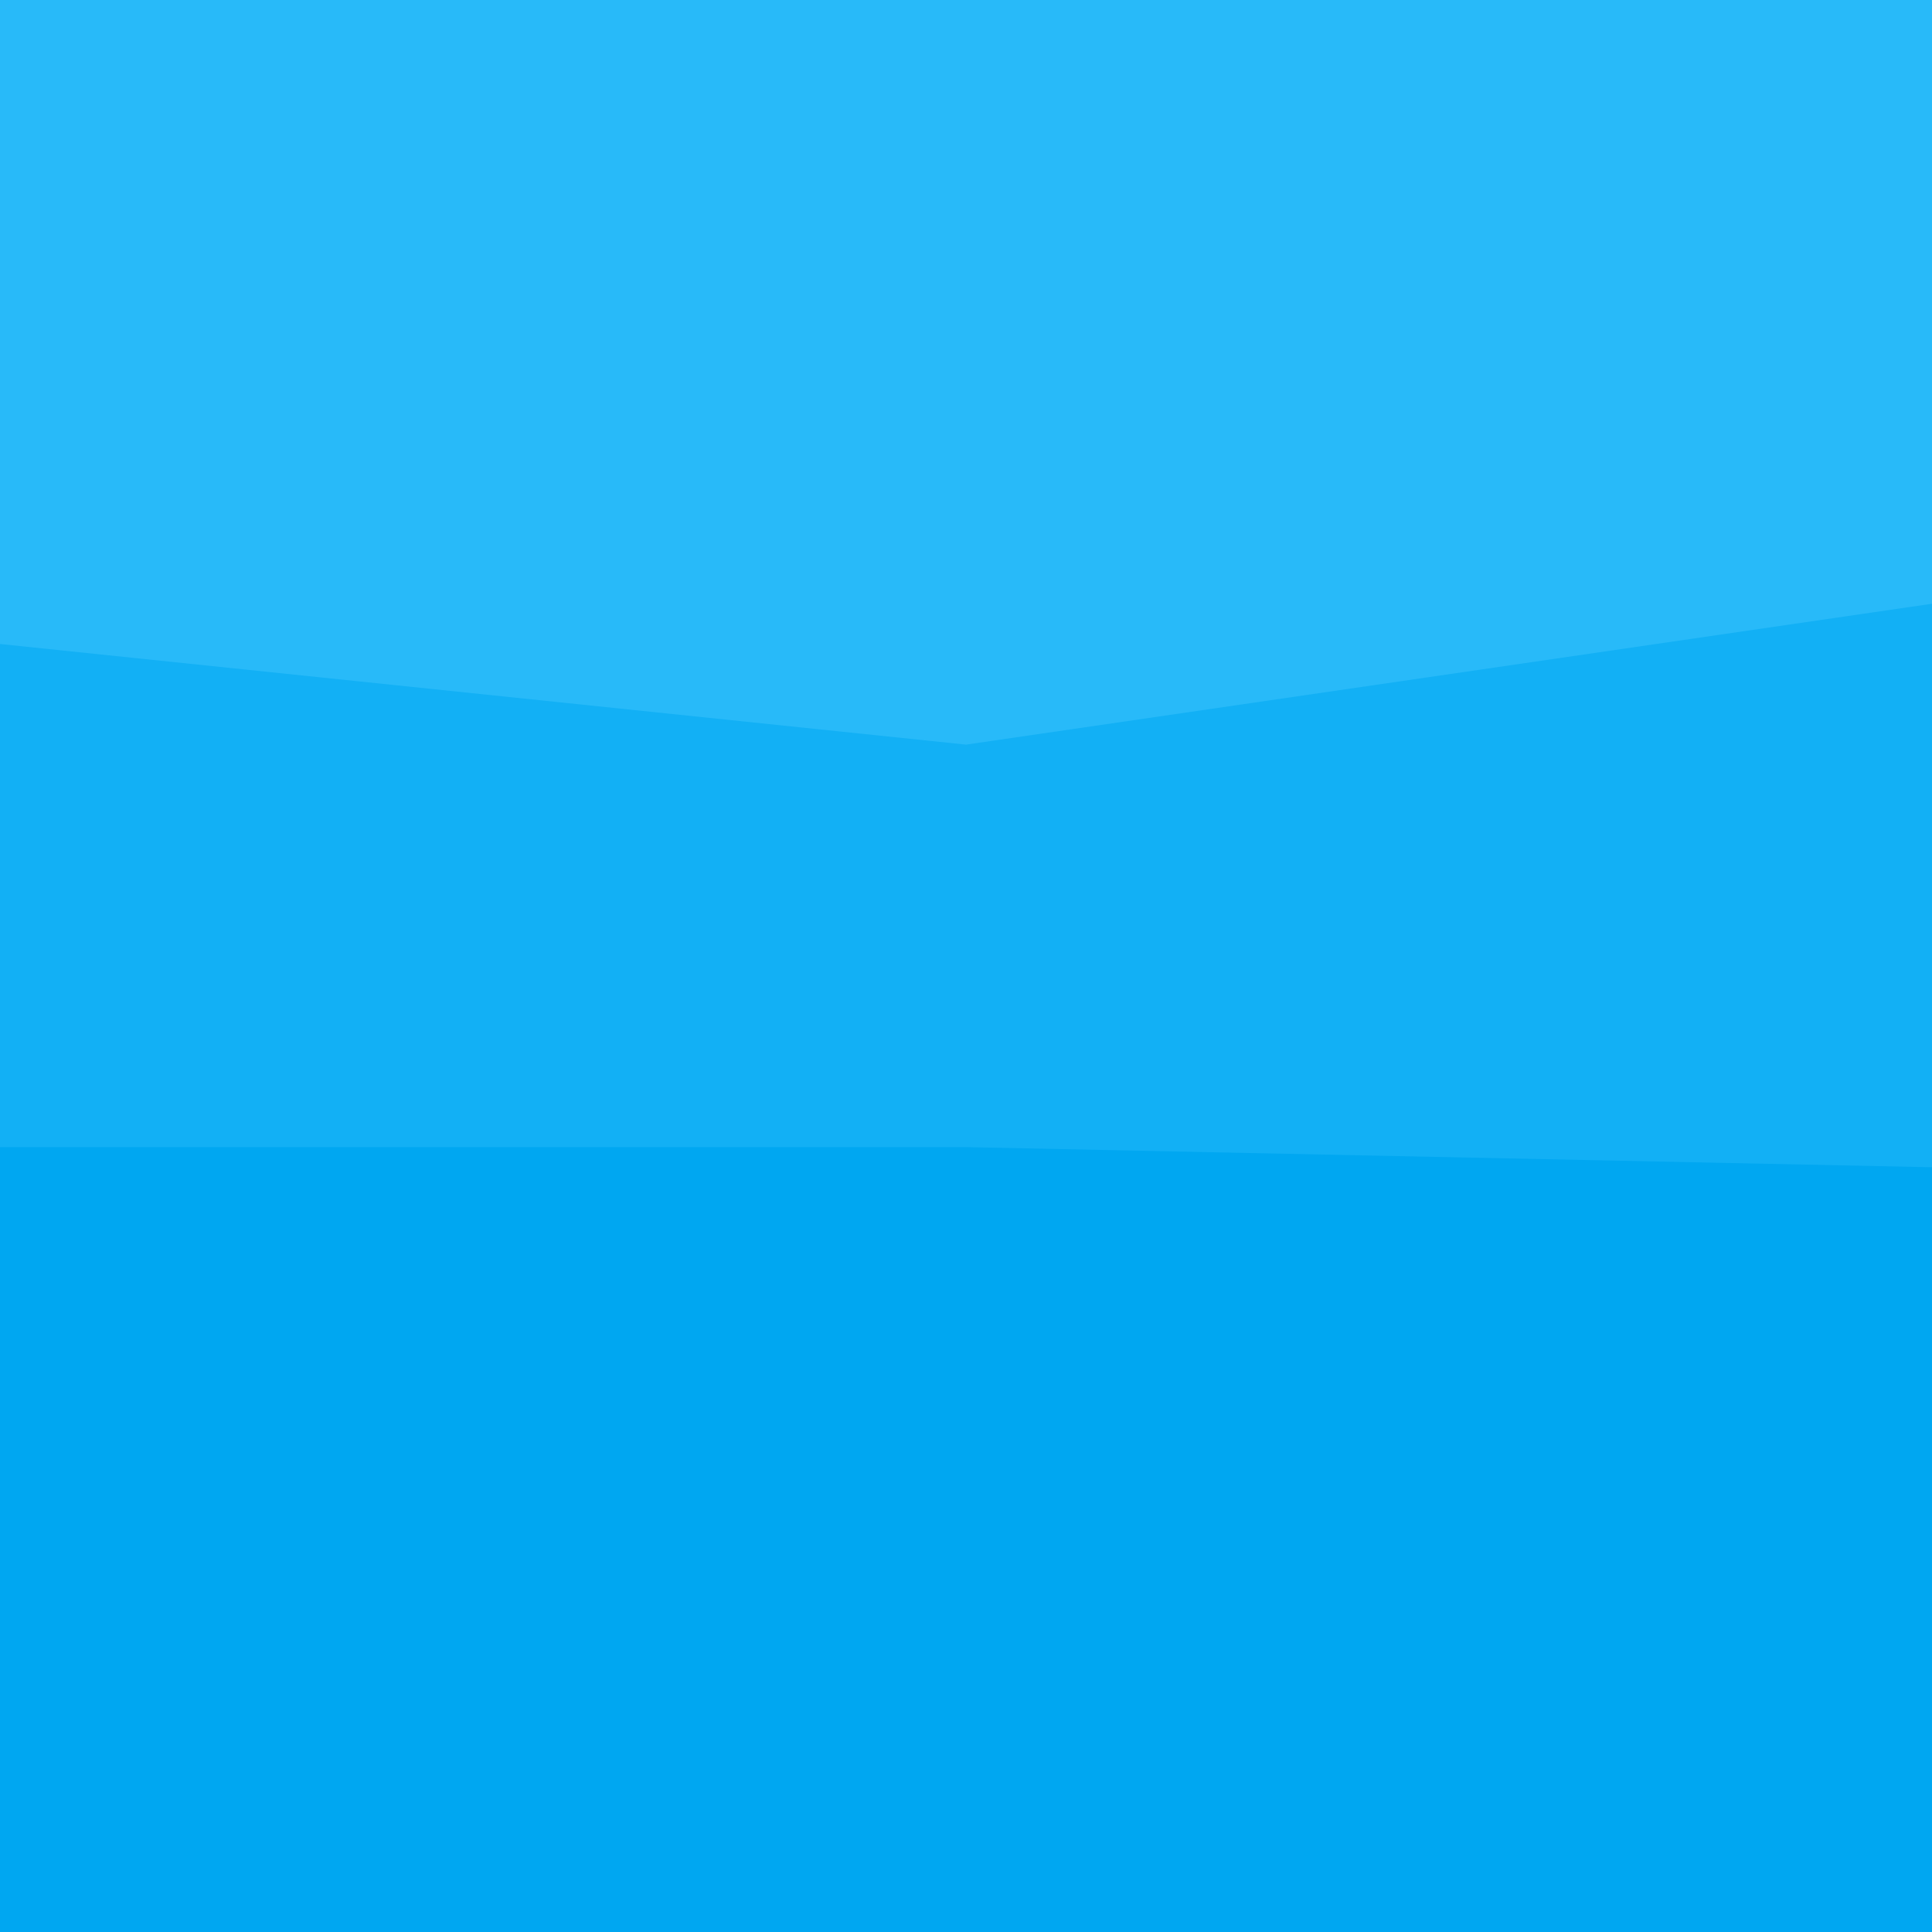 <svg width="96" height="96" viewBox="0 0 96 96" fill="none" xmlns="http://www.w3.org/2000/svg">
<path d="M0 34L48 39L96 32V0H48H0V34Z" fill="#28BAF9"/>
<path d="M0 59H48L96 60V30L48 37L0 32V59Z" fill="#12B0F5"/>
<path d="M0 97H48H96V58L48 57H0V97Z" fill="#00A7F1"/>
</svg>

